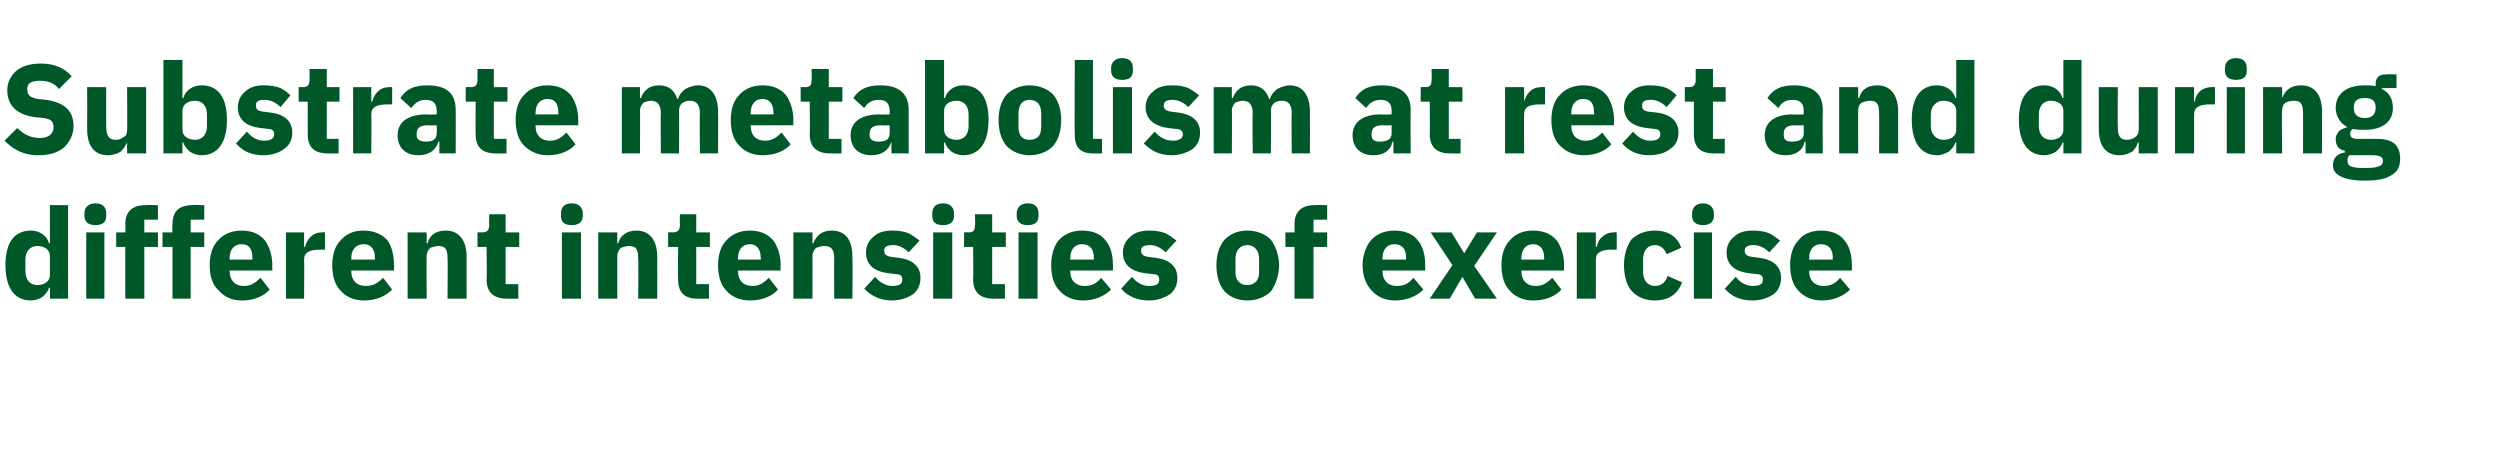 <?xml version="1.0" standalone="no"?><!DOCTYPE svg PUBLIC "-//W3C//DTD SVG 1.1//EN" "http://www.w3.org/Graphics/SVG/1.1/DTD/svg11.dtd"><svg xmlns="http://www.w3.org/2000/svg" version="1.1" width="275.4px" height="50.1px" viewBox="0 -6 275.4 50.1" style="top:-6px">  <desc>Substrate metabolism at rest and during different intensities of exercise</desc>  <defs/>  <g id="Polygon146224">    <path d="M 5.5 26.9 L 7.5 26.9 L 7.5 16.6 L 5.5 16.6 L 5.5 20.8 C 5.5 20.8 5.4 20.8 5.4 20.8 C 5.2 20 4.4 19.4 3.4 19.4 C 1.6 19.4 0.6 20.7 0.6 23.2 C 0.6 25.7 1.6 27.1 3.4 27.1 C 3.9 27.1 4.4 26.9 4.7 26.7 C 5 26.4 5.3 26.1 5.4 25.7 C 5.4 25.69 5.5 25.7 5.5 25.7 L 5.5 26.9 Z M 2.8 23.9 C 2.8 23.9 2.8 22.6 2.8 22.6 C 2.8 21.7 3.3 21.1 4.1 21.1 C 4.9 21.1 5.5 21.5 5.5 22.2 C 5.5 22.2 5.5 24.3 5.5 24.3 C 5.5 25 4.9 25.4 4.1 25.4 C 3.3 25.4 2.8 24.8 2.8 23.9 Z M 11.7 17.8 C 11.7 17.8 11.7 17.5 11.7 17.5 C 11.7 16.9 11.4 16.4 10.5 16.4 C 9.7 16.4 9.3 16.9 9.3 17.5 C 9.3 17.5 9.3 17.8 9.3 17.8 C 9.3 18.4 9.7 18.8 10.5 18.8 C 11.4 18.8 11.7 18.4 11.7 17.8 Z M 9.5 26.9 L 11.5 26.9 L 11.5 19.6 L 9.5 19.6 L 9.5 26.9 Z M 13.8 26.9 L 15.9 26.9 L 15.9 21.2 L 17.4 21.2 L 17.4 19.6 L 15.9 19.6 L 15.9 18.2 L 17.4 18.2 L 17.4 16.6 C 17.4 16.6 16.04 16.56 16 16.6 C 14.6 16.6 13.8 17.3 13.8 18.7 C 13.85 18.7 13.8 19.6 13.8 19.6 L 12.8 19.6 L 12.8 21.2 L 13.8 21.2 L 13.8 26.9 Z M 19 26.9 L 21 26.9 L 21 21.2 L 22.5 21.2 L 22.5 19.6 L 21 19.6 L 21 18.2 L 22.5 18.2 L 22.5 16.6 C 22.5 16.6 21.15 16.56 21.2 16.6 C 19.7 16.6 19 17.3 19 18.7 C 18.96 18.7 19 19.6 19 19.6 L 17.9 19.6 L 17.9 21.2 L 19 21.2 L 19 26.9 Z M 29.7 25.9 C 29.7 25.9 28.7 24.6 28.7 24.6 C 28.2 25.1 27.7 25.5 26.9 25.5 C 25.8 25.5 25.3 24.8 25.3 23.9 C 25.27 23.88 25.3 23.8 25.3 23.8 L 30 23.8 C 30 23.8 29.99 23.15 30 23.2 C 30 22.2 29.7 21.2 29.2 20.5 C 28.6 19.8 27.8 19.4 26.6 19.4 C 25.5 19.4 24.6 19.8 24 20.5 C 23.4 21.1 23.1 22.1 23.1 23.2 C 23.1 24.4 23.4 25.4 24.1 26 C 24.7 26.7 25.5 27.1 26.7 27.1 C 28 27.1 29.1 26.6 29.7 25.9 Z M 27.8 22.4 C 27.85 22.43 27.8 22.6 27.8 22.6 L 25.3 22.6 C 25.3 22.6 25.27 22.44 25.3 22.4 C 25.3 21.5 25.8 20.9 26.6 20.9 C 27.5 20.9 27.8 21.5 27.8 22.4 Z M 33.5 26.9 C 33.5 26.9 33.53 22.62 33.5 22.6 C 33.5 21.8 34.1 21.5 35.3 21.5 C 35.32 21.5 35.8 21.5 35.8 21.5 L 35.8 19.6 C 35.8 19.6 35.48 19.57 35.5 19.6 C 34.9 19.6 34.5 19.8 34.2 20.1 C 33.9 20.4 33.7 20.8 33.6 21.2 C 33.6 21.17 33.5 21.2 33.5 21.2 L 33.5 19.6 L 31.5 19.6 L 31.5 26.9 L 33.5 26.9 Z M 43.2 25.9 C 43.2 25.9 42.2 24.6 42.2 24.6 C 41.7 25.1 41.2 25.5 40.3 25.5 C 39.2 25.5 38.7 24.8 38.7 23.9 C 38.72 23.88 38.7 23.8 38.7 23.8 L 43.4 23.8 C 43.4 23.8 43.44 23.15 43.4 23.2 C 43.4 22.2 43.2 21.2 42.7 20.5 C 42.1 19.8 41.2 19.4 40 19.4 C 38.9 19.4 38.1 19.8 37.5 20.5 C 36.9 21.1 36.6 22.1 36.6 23.2 C 36.6 24.4 36.9 25.4 37.5 26 C 38.1 26.7 39 27.1 40.1 27.1 C 41.5 27.1 42.5 26.6 43.2 25.9 Z M 41.3 22.4 C 41.3 22.43 41.3 22.6 41.3 22.6 L 38.7 22.6 C 38.7 22.6 38.72 22.44 38.7 22.4 C 38.7 21.5 39.2 20.9 40.1 20.9 C 40.9 20.9 41.3 21.5 41.3 22.4 Z M 47 26.9 C 47 26.9 46.98 22.16 47 22.2 C 47 21.8 47.2 21.5 47.4 21.3 C 47.7 21.2 48 21.1 48.3 21.1 C 49.1 21.1 49.3 21.5 49.3 22.5 C 49.34 22.48 49.3 26.9 49.3 26.9 L 51.4 26.9 C 51.4 26.9 51.41 22.31 51.4 22.3 C 51.4 20.5 50.6 19.4 49.1 19.4 C 47.9 19.4 47.3 20 47.1 20.8 C 47.07 20.82 47 20.8 47 20.8 L 47 19.6 L 44.9 19.6 L 44.9 26.9 L 47 26.9 Z M 57.1 26.9 L 57.1 25.3 L 55.7 25.3 L 55.7 21.2 L 57.2 21.2 L 57.2 19.6 L 55.7 19.6 L 55.7 17.6 L 53.9 17.6 C 53.9 17.6 53.86 18.79 53.9 18.8 C 53.9 19.3 53.7 19.6 53.1 19.6 C 53.13 19.57 52.6 19.6 52.6 19.6 L 52.6 21.2 L 53.6 21.2 C 53.6 21.2 53.65 24.78 53.6 24.8 C 53.6 26.2 54.4 26.9 55.8 26.9 C 55.83 26.92 57.1 26.9 57.1 26.9 Z M 64.2 17.8 C 64.2 17.8 64.2 17.5 64.2 17.5 C 64.2 16.9 63.8 16.4 63 16.4 C 62.1 16.4 61.8 16.9 61.8 17.5 C 61.8 17.5 61.8 17.8 61.8 17.8 C 61.8 18.4 62.1 18.8 63 18.8 C 63.8 18.8 64.2 18.4 64.2 17.8 Z M 61.9 26.9 L 64 26.9 L 64 19.6 L 61.9 19.6 L 61.9 26.9 Z M 68 26.9 C 68 26.9 68 22.16 68 22.2 C 68 21.8 68.2 21.5 68.4 21.3 C 68.7 21.2 69 21.1 69.3 21.1 C 70.1 21.1 70.3 21.5 70.3 22.5 C 70.35 22.48 70.3 26.9 70.3 26.9 L 72.4 26.9 C 72.4 26.9 72.42 22.31 72.4 22.3 C 72.4 20.5 71.6 19.4 70.1 19.4 C 69 19.4 68.3 20 68.1 20.8 C 68.08 20.82 68 20.8 68 20.8 L 68 19.6 L 65.9 19.6 L 65.9 26.9 L 68 26.9 Z M 78.1 26.9 L 78.1 25.3 L 76.7 25.3 L 76.7 21.2 L 78.2 21.2 L 78.2 19.6 L 76.7 19.6 L 76.7 17.6 L 74.9 17.6 C 74.9 17.6 74.87 18.79 74.9 18.8 C 74.9 19.3 74.7 19.6 74.1 19.6 C 74.14 19.57 73.6 19.6 73.6 19.6 L 73.6 21.2 L 74.7 21.2 C 74.7 21.2 74.66 24.78 74.7 24.8 C 74.7 26.2 75.4 26.9 76.8 26.9 C 76.85 26.92 78.1 26.9 78.1 26.9 Z M 85.7 25.9 C 85.7 25.9 84.7 24.6 84.7 24.6 C 84.2 25.1 83.7 25.5 82.9 25.5 C 81.8 25.5 81.3 24.8 81.3 23.9 C 81.26 23.88 81.3 23.8 81.3 23.8 L 86 23.8 C 86 23.8 85.97 23.15 86 23.2 C 86 22.2 85.7 21.2 85.2 20.5 C 84.6 19.8 83.8 19.4 82.6 19.4 C 81.5 19.4 80.6 19.8 80 20.5 C 79.4 21.1 79.1 22.1 79.1 23.2 C 79.1 24.4 79.4 25.4 80 26 C 80.6 26.7 81.5 27.1 82.6 27.1 C 84 27.1 85.1 26.6 85.7 25.9 Z M 83.8 22.4 C 83.83 22.43 83.8 22.6 83.8 22.6 L 81.3 22.6 C 81.3 22.6 81.26 22.44 81.3 22.4 C 81.3 21.5 81.8 20.9 82.6 20.9 C 83.4 20.9 83.8 21.5 83.8 22.4 Z M 89.5 26.9 C 89.5 26.9 89.51 22.16 89.5 22.2 C 89.5 21.8 89.7 21.5 89.9 21.3 C 90.2 21.2 90.5 21.1 90.8 21.1 C 91.6 21.1 91.9 21.5 91.9 22.5 C 91.87 22.48 91.9 26.9 91.9 26.9 L 93.9 26.9 C 93.9 26.9 93.94 22.31 93.9 22.3 C 93.9 20.5 93.2 19.4 91.6 19.4 C 90.5 19.4 89.9 20 89.6 20.8 C 89.6 20.82 89.5 20.8 89.5 20.8 L 89.5 19.6 L 87.4 19.6 L 87.4 26.9 L 89.5 26.9 Z M 100.6 26.4 C 101.1 26 101.4 25.4 101.4 24.6 C 101.4 23.4 100.6 22.6 99 22.4 C 99 22.4 98.2 22.3 98.2 22.3 C 97.6 22.2 97.4 22 97.4 21.6 C 97.4 21.2 97.7 21 98.4 21 C 99 21 99.6 21.3 100.1 21.8 C 100.1 21.8 101.3 20.5 101.3 20.5 C 100.9 20.2 100.5 19.9 100.1 19.7 C 99.6 19.5 99 19.4 98.3 19.4 C 97.4 19.4 96.7 19.6 96.2 20.1 C 95.7 20.5 95.4 21.1 95.4 21.8 C 95.4 23.1 96.2 23.9 97.9 24.1 C 97.9 24.1 98.7 24.2 98.7 24.2 C 99.2 24.2 99.4 24.4 99.4 24.8 C 99.4 25.2 99.2 25.5 98.3 25.5 C 97.6 25.5 96.9 25.1 96.4 24.5 C 96.4 24.5 95.2 25.8 95.2 25.8 C 96 26.6 96.9 27.1 98.3 27.1 C 99.2 27.1 100 26.8 100.6 26.4 Z M 105.1 17.8 C 105.1 17.8 105.1 17.5 105.1 17.5 C 105.1 16.9 104.7 16.4 103.9 16.4 C 103 16.4 102.7 16.9 102.7 17.5 C 102.7 17.5 102.7 17.8 102.7 17.8 C 102.7 18.4 103 18.8 103.9 18.8 C 104.7 18.8 105.1 18.4 105.1 17.8 Z M 102.8 26.9 L 104.9 26.9 L 104.9 19.6 L 102.8 19.6 L 102.8 26.9 Z M 110.7 26.9 L 110.7 25.3 L 109.3 25.3 L 109.3 21.2 L 110.8 21.2 L 110.8 19.6 L 109.3 19.6 L 109.3 17.6 L 107.4 17.6 C 107.4 17.6 107.45 18.79 107.4 18.8 C 107.4 19.3 107.3 19.6 106.7 19.6 C 106.72 19.57 106.2 19.6 106.2 19.6 L 106.2 21.2 L 107.2 21.2 C 107.2 21.2 107.24 24.78 107.2 24.8 C 107.2 26.2 108 26.9 109.4 26.9 C 109.42 26.92 110.7 26.9 110.7 26.9 Z M 114.4 17.8 C 114.4 17.8 114.4 17.5 114.4 17.5 C 114.4 16.9 114.1 16.4 113.2 16.4 C 112.4 16.4 112 16.9 112 17.5 C 112 17.5 112 17.8 112 17.8 C 112 18.4 112.4 18.8 113.2 18.8 C 114.1 18.8 114.4 18.4 114.4 17.8 Z M 112.2 26.9 L 114.3 26.9 L 114.3 19.6 L 112.2 19.6 L 112.2 26.9 Z M 122.4 25.9 C 122.4 25.9 121.3 24.6 121.3 24.6 C 120.9 25.1 120.4 25.5 119.5 25.5 C 118.4 25.5 117.9 24.8 117.9 23.9 C 117.89 23.88 117.9 23.8 117.9 23.8 L 122.6 23.8 C 122.6 23.8 122.61 23.15 122.6 23.2 C 122.6 22.2 122.4 21.2 121.8 20.5 C 121.3 19.8 120.4 19.4 119.2 19.4 C 118.1 19.4 117.2 19.8 116.6 20.5 C 116.1 21.1 115.8 22.1 115.8 23.2 C 115.8 24.4 116.1 25.4 116.7 26 C 117.3 26.7 118.2 27.1 119.3 27.1 C 120.6 27.1 121.7 26.6 122.4 25.9 Z M 120.5 22.4 C 120.47 22.43 120.5 22.6 120.5 22.6 L 117.9 22.6 C 117.9 22.6 117.89 22.44 117.9 22.4 C 117.9 21.5 118.4 20.9 119.2 20.9 C 120.1 20.9 120.5 21.5 120.5 22.4 Z M 128.9 26.4 C 129.4 26 129.7 25.4 129.7 24.6 C 129.7 23.4 128.9 22.6 127.3 22.4 C 127.3 22.4 126.5 22.3 126.5 22.3 C 125.9 22.2 125.7 22 125.7 21.6 C 125.7 21.2 126 21 126.7 21 C 127.3 21 127.9 21.3 128.4 21.8 C 128.4 21.8 129.6 20.5 129.6 20.5 C 129.2 20.2 128.8 19.9 128.4 19.7 C 127.9 19.5 127.3 19.4 126.6 19.4 C 125.7 19.4 125 19.6 124.5 20.1 C 124 20.5 123.7 21.1 123.7 21.8 C 123.7 23.1 124.5 23.9 126.2 24.1 C 126.2 24.1 127 24.2 127 24.2 C 127.5 24.2 127.7 24.4 127.7 24.8 C 127.7 25.2 127.5 25.5 126.6 25.5 C 125.8 25.5 125.2 25.1 124.7 24.5 C 124.7 24.5 123.5 25.8 123.5 25.8 C 124.2 26.6 125.2 27.1 126.6 27.1 C 127.5 27.1 128.3 26.8 128.9 26.4 Z M 140 26.1 C 140.5 25.4 140.9 24.4 140.9 23.2 C 140.9 22.1 140.5 21.1 140 20.4 C 139.4 19.8 138.5 19.4 137.4 19.4 C 136.3 19.4 135.5 19.8 134.9 20.4 C 134.3 21.1 134 22.1 134 23.2 C 134 24.4 134.3 25.4 134.9 26.1 C 135.5 26.7 136.3 27.1 137.4 27.1 C 138.5 27.1 139.4 26.7 140 26.1 Z M 136.1 24 C 136.1 24 136.1 22.5 136.1 22.5 C 136.1 21.6 136.6 21 137.4 21 C 138.2 21 138.7 21.6 138.7 22.5 C 138.7 22.5 138.7 24 138.7 24 C 138.7 24.9 138.2 25.4 137.4 25.4 C 136.6 25.4 136.1 24.9 136.1 24 Z M 142.6 26.9 L 144.7 26.9 L 144.7 21.2 L 146.2 21.2 L 146.2 19.6 L 144.7 19.6 L 144.7 18.2 L 146.2 18.2 L 146.2 16.6 C 146.2 16.6 144.81 16.56 144.8 16.6 C 143.4 16.6 142.6 17.3 142.6 18.7 C 142.62 18.7 142.6 19.6 142.6 19.6 L 141.6 19.6 L 141.6 21.2 L 142.6 21.2 L 142.6 26.9 Z M 156.8 25.9 C 156.8 25.9 155.7 24.6 155.7 24.6 C 155.3 25.1 154.8 25.5 153.9 25.5 C 152.8 25.5 152.3 24.8 152.3 23.9 C 152.29 23.88 152.3 23.8 152.3 23.8 L 157 23.8 C 157 23.8 157.01 23.15 157 23.2 C 157 22.2 156.8 21.2 156.2 20.5 C 155.7 19.8 154.8 19.4 153.6 19.4 C 152.5 19.4 151.6 19.8 151 20.5 C 150.5 21.1 150.1 22.1 150.1 23.2 C 150.1 24.4 150.5 25.4 151.1 26 C 151.7 26.7 152.6 27.1 153.7 27.1 C 155 27.1 156.1 26.6 156.8 25.9 Z M 154.9 22.4 C 154.87 22.43 154.9 22.6 154.9 22.6 L 152.3 22.6 C 152.3 22.6 152.29 22.44 152.3 22.4 C 152.3 21.5 152.8 20.9 153.6 20.9 C 154.5 20.9 154.9 21.5 154.9 22.4 Z M 159.7 26.9 L 161.1 24.5 L 161.1 24.5 L 162.5 26.9 L 164.9 26.9 L 162.4 23.3 L 164.9 19.6 L 162.7 19.6 L 161.3 21.9 L 161.3 21.9 L 159.9 19.6 L 157.6 19.6 L 160 23.2 L 157.5 26.9 L 159.7 26.9 Z M 172 25.9 C 172 25.9 171 24.6 171 24.6 C 170.5 25.1 170 25.5 169.2 25.5 C 168.1 25.5 167.6 24.8 167.6 23.9 C 167.55 23.88 167.6 23.8 167.6 23.8 L 172.3 23.8 C 172.3 23.8 172.27 23.15 172.3 23.2 C 172.3 22.2 172 21.2 171.5 20.5 C 170.9 19.8 170.1 19.4 168.9 19.4 C 167.7 19.4 166.9 19.8 166.3 20.5 C 165.7 21.1 165.4 22.1 165.4 23.2 C 165.4 24.4 165.7 25.4 166.3 26 C 166.9 26.7 167.8 27.1 168.9 27.1 C 170.3 27.1 171.4 26.6 172 25.9 Z M 170.1 22.4 C 170.13 22.43 170.1 22.6 170.1 22.6 L 167.6 22.6 C 167.6 22.6 167.55 22.44 167.6 22.4 C 167.6 21.5 168.1 20.9 168.9 20.9 C 169.7 20.9 170.1 21.5 170.1 22.4 Z M 175.8 26.9 C 175.8 26.9 175.81 22.62 175.8 22.6 C 175.8 21.8 176.4 21.5 177.6 21.5 C 177.6 21.5 178.1 21.5 178.1 21.5 L 178.1 19.6 C 178.1 19.6 177.76 19.57 177.8 19.6 C 177.2 19.6 176.8 19.8 176.5 20.1 C 176.1 20.4 176 20.8 175.9 21.2 C 175.88 21.17 175.8 21.2 175.8 21.2 L 175.8 19.6 L 173.7 19.6 L 173.7 26.9 L 175.8 26.9 Z M 185.3 25.1 C 185.3 25.1 183.7 24.4 183.7 24.4 C 183.5 25 183.1 25.5 182.3 25.5 C 181.5 25.5 181 24.9 181 23.9 C 181 23.9 181 22.6 181 22.6 C 181 21.6 181.5 21 182.3 21 C 183 21 183.4 21.5 183.6 22 C 183.6 22 185.2 21.3 185.2 21.3 C 184.8 20.1 183.8 19.4 182.3 19.4 C 181.2 19.4 180.3 19.8 179.7 20.4 C 179.2 21.1 178.9 22.1 178.9 23.2 C 178.9 24.4 179.2 25.4 179.7 26 C 180.3 26.7 181.2 27.1 182.3 27.1 C 183.7 27.1 184.8 26.5 185.3 25.1 Z M 188.8 17.8 C 188.8 17.8 188.8 17.5 188.8 17.5 C 188.8 16.9 188.4 16.4 187.6 16.4 C 186.8 16.4 186.4 16.9 186.4 17.5 C 186.4 17.5 186.4 17.8 186.4 17.8 C 186.4 18.4 186.8 18.8 187.6 18.8 C 188.4 18.8 188.8 18.4 188.8 17.8 Z M 186.6 26.9 L 188.6 26.9 L 188.6 19.6 L 186.6 19.6 L 186.6 26.9 Z M 195.4 26.4 C 195.9 26 196.2 25.4 196.2 24.6 C 196.2 23.4 195.4 22.6 193.8 22.4 C 193.8 22.4 193 22.3 193 22.3 C 192.4 22.2 192.2 22 192.2 21.6 C 192.2 21.2 192.5 21 193.2 21 C 193.8 21 194.4 21.3 194.9 21.8 C 194.9 21.8 196.1 20.5 196.1 20.5 C 195.7 20.2 195.3 19.9 194.9 19.7 C 194.4 19.5 193.8 19.4 193.1 19.4 C 192.2 19.4 191.5 19.6 191 20.1 C 190.5 20.5 190.2 21.1 190.2 21.8 C 190.2 23.1 191 23.9 192.7 24.1 C 192.7 24.1 193.5 24.2 193.5 24.2 C 194 24.2 194.2 24.4 194.2 24.8 C 194.2 25.2 194 25.5 193.1 25.5 C 192.3 25.5 191.7 25.1 191.2 24.5 C 191.2 24.5 190 25.8 190 25.8 C 190.7 26.6 191.6 27.1 193.1 27.1 C 194 27.1 194.8 26.8 195.4 26.4 Z M 203.8 25.9 C 203.8 25.9 202.7 24.6 202.7 24.6 C 202.3 25.1 201.8 25.5 200.9 25.5 C 199.8 25.5 199.3 24.8 199.3 23.9 C 199.3 23.88 199.3 23.8 199.3 23.8 L 204 23.8 C 204 23.8 204.02 23.15 204 23.2 C 204 22.2 203.8 21.2 203.2 20.5 C 202.7 19.8 201.8 19.4 200.6 19.4 C 199.5 19.4 198.6 19.8 198.1 20.5 C 197.5 21.1 197.2 22.1 197.2 23.2 C 197.2 24.4 197.5 25.4 198.1 26 C 198.7 26.7 199.6 27.1 200.7 27.1 C 202 27.1 203.1 26.6 203.8 25.9 Z M 201.9 22.4 C 201.88 22.43 201.9 22.6 201.9 22.6 L 199.3 22.6 C 199.3 22.6 199.3 22.44 199.3 22.4 C 199.3 21.5 199.8 20.9 200.6 20.9 C 201.5 20.9 201.9 21.5 201.9 22.4 Z " stroke="none" fill="#005829"/>  </g>  <g id="Polygon146223">    <path d="M 7.1 10.2 C 7.7 9.6 8.1 8.8 8.1 7.9 C 8.1 6.2 7.1 5.3 5.1 5 C 5.1 5 4.1 4.9 4.1 4.9 C 3.3 4.7 3 4.5 3 3.8 C 3 3.2 3.4 2.9 4.4 2.9 C 5.4 2.9 6 3.2 6.5 3.8 C 6.5 3.8 7.9 2.4 7.9 2.4 C 7.1 1.5 6 1 4.5 1 C 3.3 1 2.4 1.3 1.8 1.8 C 1.2 2.3 0.8 3.1 0.8 3.9 C 0.8 5.6 1.8 6.6 3.8 6.9 C 3.8 6.9 4.8 7 4.8 7 C 5.7 7.1 5.9 7.5 5.9 8 C 5.9 8.7 5.4 9.2 4.4 9.2 C 3.4 9.2 2.6 8.8 1.9 8.1 C 1.9 8.1 0.5 9.5 0.5 9.5 C 1.4 10.4 2.5 11.1 4.2 11.1 C 5.5 11.1 6.4 10.8 7.1 10.2 Z M 14 10.9 L 16.1 10.9 L 16.1 3.6 L 14 3.6 C 14 3.6 14.04 8.34 14 8.3 C 14 8.7 13.9 9 13.6 9.1 C 13.4 9.3 13.1 9.4 12.7 9.4 C 12 9.4 11.7 8.9 11.7 8 C 11.69 8.01 11.7 3.6 11.7 3.6 L 9.6 3.6 C 9.6 3.6 9.62 8.19 9.6 8.2 C 9.6 10.1 10.4 11.1 11.9 11.1 C 12.5 11.1 13 10.9 13.3 10.7 C 13.6 10.4 13.8 10.1 14 9.7 C 13.97 9.69 14 9.7 14 9.7 L 14 10.9 Z M 18 10.9 L 20.1 10.9 L 20.1 9.7 C 20.1 9.7 20.19 9.69 20.2 9.7 C 20.3 10.1 20.6 10.4 20.9 10.7 C 21.2 10.9 21.7 11.1 22.2 11.1 C 24 11.1 25 9.7 25 7.2 C 25 4.7 24 3.4 22.2 3.4 C 21.2 3.4 20.4 4 20.2 4.8 C 20.19 4.8 20.1 4.8 20.1 4.8 L 20.1 0.6 L 18 0.6 L 18 10.9 Z M 20.1 8.3 C 20.1 8.3 20.1 6.2 20.1 6.2 C 20.1 5.5 20.7 5.1 21.5 5.1 C 22.3 5.1 22.8 5.7 22.8 6.6 C 22.8 6.6 22.8 7.9 22.8 7.9 C 22.8 8.8 22.3 9.4 21.5 9.4 C 20.7 9.4 20.1 9 20.1 8.3 Z M 31.3 10.4 C 31.9 10 32.2 9.4 32.2 8.6 C 32.2 7.4 31.4 6.6 29.8 6.4 C 29.8 6.4 29 6.3 29 6.3 C 28.3 6.2 28.2 6 28.2 5.6 C 28.2 5.2 28.4 5 29.2 5 C 29.8 5 30.4 5.3 30.9 5.8 C 30.9 5.8 32 4.5 32 4.5 C 31.7 4.2 31.3 3.9 30.9 3.7 C 30.4 3.5 29.8 3.4 29 3.4 C 28.2 3.4 27.5 3.6 27 4.1 C 26.5 4.5 26.2 5.1 26.2 5.8 C 26.2 7.1 27 7.9 28.7 8.1 C 28.7 8.1 29.5 8.2 29.5 8.2 C 30 8.2 30.2 8.4 30.2 8.8 C 30.2 9.2 29.9 9.5 29.1 9.5 C 28.3 9.5 27.7 9.1 27.2 8.5 C 27.2 8.5 26 9.8 26 9.8 C 26.7 10.6 27.6 11.1 29 11.1 C 30 11.1 30.8 10.8 31.3 10.4 Z M 37.3 10.9 L 37.3 9.3 L 36 9.3 L 36 5.2 L 37.4 5.2 L 37.4 3.6 L 36 3.6 L 36 1.6 L 34.1 1.6 C 34.1 1.6 34.1 2.79 34.1 2.8 C 34.1 3.3 33.9 3.6 33.4 3.6 C 33.38 3.57 32.9 3.6 32.9 3.6 L 32.9 5.2 L 33.9 5.2 C 33.9 5.2 33.89 8.78 33.9 8.8 C 33.9 10.2 34.6 10.9 36.1 10.9 C 36.08 10.92 37.3 10.9 37.3 10.9 Z M 40.9 10.9 C 40.9 10.9 40.94 6.62 40.9 6.6 C 40.9 5.8 41.5 5.5 42.7 5.5 C 42.73 5.5 43.2 5.5 43.2 5.5 L 43.2 3.6 C 43.2 3.6 42.88 3.57 42.9 3.6 C 42.3 3.6 41.9 3.8 41.6 4.1 C 41.3 4.4 41.1 4.8 41 5.2 C 41.01 5.17 40.9 5.2 40.9 5.2 L 40.9 3.6 L 38.9 3.6 L 38.9 10.9 L 40.9 10.9 Z M 50.2 6.1 C 50.22 6.09 50.2 10.9 50.2 10.9 L 48.4 10.9 L 48.4 9.6 C 48.4 9.6 48.27 9.63 48.3 9.6 C 48 10.6 47.2 11.1 46.1 11.1 C 44.6 11.1 43.8 10.2 43.8 8.9 C 43.8 7.4 45 6.6 47 6.6 C 46.98 6.65 48.1 6.6 48.1 6.6 C 48.1 6.6 48.15 6.19 48.1 6.2 C 48.1 5.5 47.8 5 46.9 5 C 46.1 5 45.7 5.4 45.3 5.9 C 45.3 5.9 44.1 4.8 44.1 4.8 C 44.7 3.9 45.5 3.4 47.1 3.4 C 49.2 3.4 50.2 4.3 50.2 6.1 Z M 48.1 7.8 C 48.1 7.8 47.14 7.83 47.1 7.8 C 46.3 7.8 45.9 8.1 45.9 8.7 C 45.9 8.7 45.9 8.9 45.9 8.9 C 45.9 9.4 46.3 9.6 46.9 9.6 C 47.6 9.6 48.1 9.4 48.1 8.7 C 48.15 8.69 48.1 7.8 48.1 7.8 Z M 55.8 10.9 L 55.8 9.3 L 54.4 9.3 L 54.4 5.2 L 55.9 5.2 L 55.9 3.6 L 54.4 3.6 L 54.4 1.6 L 52.6 1.6 C 52.6 1.6 52.58 2.79 52.6 2.8 C 52.6 3.3 52.4 3.6 51.9 3.6 C 51.86 3.57 51.3 3.6 51.3 3.6 L 51.3 5.2 L 52.4 5.2 C 52.4 5.2 52.37 8.78 52.4 8.8 C 52.4 10.2 53.1 10.9 54.6 10.9 C 54.56 10.92 55.8 10.9 55.8 10.9 Z M 63.4 9.9 C 63.4 9.9 62.4 8.6 62.4 8.6 C 61.9 9.1 61.4 9.5 60.6 9.5 C 59.5 9.5 59 8.8 59 7.9 C 58.97 7.88 59 7.8 59 7.8 L 63.7 7.8 C 63.7 7.8 63.69 7.15 63.7 7.2 C 63.7 6.2 63.4 5.2 62.9 4.5 C 62.3 3.8 61.5 3.4 60.3 3.4 C 59.2 3.4 58.3 3.8 57.7 4.5 C 57.1 5.1 56.8 6.1 56.8 7.2 C 56.8 8.4 57.1 9.4 57.7 10 C 58.4 10.7 59.2 11.1 60.4 11.1 C 61.7 11.1 62.8 10.6 63.4 9.9 Z M 61.5 6.4 C 61.54 6.43 61.5 6.6 61.5 6.6 L 59 6.6 C 59 6.6 58.97 6.44 59 6.4 C 59 5.5 59.5 4.9 60.3 4.9 C 61.2 4.9 61.5 5.5 61.5 6.4 Z M 70.5 10.9 C 70.5 10.9 70.53 6.16 70.5 6.2 C 70.5 5.8 70.7 5.5 70.9 5.3 C 71.1 5.2 71.5 5.1 71.7 5.1 C 72.4 5.1 72.8 5.5 72.8 6.5 C 72.76 6.48 72.8 10.9 72.8 10.9 L 74.8 10.9 C 74.8 10.9 74.83 6.16 74.8 6.2 C 74.8 5.4 75.4 5.1 76 5.1 C 76.7 5.1 77.1 5.5 77.1 6.5 C 77.06 6.48 77.1 10.9 77.1 10.9 L 79.1 10.9 C 79.1 10.9 79.13 6.31 79.1 6.3 C 79.1 4.5 78.3 3.4 76.9 3.4 C 76.4 3.4 75.9 3.6 75.5 3.8 C 75.1 4.1 74.8 4.5 74.7 4.9 C 74.7 4.9 74.6 4.9 74.6 4.9 C 74.3 3.9 73.6 3.4 72.6 3.4 C 71.5 3.4 70.9 4 70.6 4.8 C 70.62 4.82 70.5 4.8 70.5 4.8 L 70.5 3.6 L 68.5 3.6 L 68.5 10.9 L 70.5 10.9 Z M 87.1 9.9 C 87.1 9.9 86.1 8.6 86.1 8.6 C 85.6 9.1 85.1 9.5 84.3 9.5 C 83.2 9.5 82.7 8.8 82.7 7.9 C 82.66 7.88 82.7 7.8 82.7 7.8 L 87.4 7.8 C 87.4 7.8 87.37 7.15 87.4 7.2 C 87.4 6.2 87.1 5.2 86.6 4.5 C 86 3.8 85.2 3.4 84 3.4 C 82.9 3.4 82 3.8 81.4 4.5 C 80.8 5.1 80.5 6.1 80.5 7.2 C 80.5 8.4 80.8 9.4 81.4 10 C 82 10.7 82.9 11.1 84 11.1 C 85.4 11.1 86.5 10.6 87.1 9.9 Z M 85.2 6.4 C 85.23 6.43 85.2 6.6 85.2 6.6 L 82.7 6.6 C 82.7 6.6 82.66 6.44 82.7 6.4 C 82.7 5.5 83.2 4.9 84 4.9 C 84.8 4.9 85.2 5.5 85.2 6.4 Z M 92.7 10.9 L 92.7 9.3 L 91.3 9.3 L 91.3 5.2 L 92.8 5.2 L 92.8 3.6 L 91.3 3.6 L 91.3 1.6 L 89.4 1.6 C 89.4 1.6 89.45 2.79 89.4 2.8 C 89.4 3.3 89.3 3.6 88.7 3.6 C 88.72 3.57 88.2 3.6 88.2 3.6 L 88.2 5.2 L 89.2 5.2 C 89.2 5.2 89.24 8.78 89.2 8.8 C 89.2 10.2 90 10.9 91.4 10.9 C 91.42 10.92 92.7 10.9 92.7 10.9 Z M 100.1 6.1 C 100.1 6.09 100.1 10.9 100.1 10.9 L 98.2 10.9 L 98.2 9.6 C 98.2 9.6 98.15 9.63 98.2 9.6 C 97.9 10.6 97.1 11.1 96 11.1 C 94.5 11.1 93.7 10.2 93.7 8.9 C 93.7 7.4 94.9 6.6 96.9 6.6 C 96.87 6.65 98 6.6 98 6.6 C 98 6.6 98.03 6.19 98 6.2 C 98 5.5 97.7 5 96.8 5 C 96 5 95.5 5.4 95.2 5.9 C 95.2 5.9 94 4.8 94 4.8 C 94.6 3.9 95.4 3.4 97 3.4 C 99 3.4 100.1 4.3 100.1 6.1 Z M 98 7.8 C 98 7.8 97.02 7.83 97 7.8 C 96.2 7.8 95.8 8.1 95.8 8.7 C 95.8 8.7 95.8 8.9 95.8 8.9 C 95.8 9.4 96.2 9.6 96.8 9.6 C 97.5 9.6 98 9.4 98 8.7 C 98.03 8.69 98 7.8 98 7.8 Z M 101.9 10.9 L 104 10.9 L 104 9.7 C 104 9.7 104.09 9.69 104.1 9.7 C 104.2 10.1 104.5 10.4 104.8 10.7 C 105.1 10.9 105.6 11.1 106.1 11.1 C 107.9 11.1 108.9 9.7 108.9 7.2 C 108.9 4.7 107.9 3.4 106.1 3.4 C 105.1 3.4 104.3 4 104.1 4.8 C 104.09 4.8 104 4.8 104 4.8 L 104 0.6 L 101.9 0.6 L 101.9 10.9 Z M 104 8.3 C 104 8.3 104 6.2 104 6.2 C 104 5.5 104.6 5.1 105.4 5.1 C 106.2 5.1 106.7 5.7 106.7 6.6 C 106.7 6.6 106.7 7.9 106.7 7.9 C 106.7 8.8 106.2 9.4 105.4 9.4 C 104.6 9.4 104 9 104 8.3 Z M 116 10.1 C 116.6 9.4 116.9 8.4 116.9 7.2 C 116.9 6.1 116.6 5.1 116 4.4 C 115.4 3.8 114.5 3.4 113.4 3.4 C 112.4 3.4 111.5 3.8 110.9 4.4 C 110.3 5.1 110 6.1 110 7.2 C 110 8.4 110.3 9.4 110.9 10.1 C 111.5 10.7 112.4 11.1 113.4 11.1 C 114.5 11.1 115.4 10.7 116 10.1 Z M 112.2 8 C 112.2 8 112.2 6.5 112.2 6.5 C 112.2 5.6 112.6 5 113.4 5 C 114.3 5 114.7 5.6 114.7 6.5 C 114.7 6.5 114.7 8 114.7 8 C 114.7 8.9 114.3 9.4 113.4 9.4 C 112.6 9.4 112.2 8.9 112.2 8 Z M 121.4 10.9 L 121.4 9.3 L 120.4 9.3 L 120.4 0.6 L 118.4 0.6 C 118.4 0.6 118.35 8.9 118.4 8.9 C 118.4 10.2 119 10.9 120.4 10.9 C 120.41 10.92 121.4 10.9 121.4 10.9 Z M 124.8 1.8 C 124.8 1.8 124.8 1.5 124.8 1.5 C 124.8 0.9 124.5 0.4 123.6 0.4 C 122.8 0.4 122.4 0.9 122.4 1.5 C 122.4 1.5 122.4 1.8 122.4 1.8 C 122.4 2.4 122.8 2.8 123.6 2.8 C 124.5 2.8 124.8 2.4 124.8 1.8 Z M 122.6 10.9 L 124.7 10.9 L 124.7 3.6 L 122.6 3.6 L 122.6 10.9 Z M 131.4 10.4 C 131.9 10 132.2 9.4 132.2 8.6 C 132.2 7.4 131.4 6.6 129.8 6.4 C 129.8 6.4 129 6.3 129 6.3 C 128.4 6.2 128.2 6 128.2 5.6 C 128.2 5.2 128.5 5 129.2 5 C 129.8 5 130.4 5.3 130.9 5.8 C 130.9 5.8 132.1 4.5 132.1 4.5 C 131.7 4.2 131.3 3.9 130.9 3.7 C 130.4 3.5 129.9 3.4 129.1 3.4 C 128.2 3.4 127.5 3.6 127 4.1 C 126.5 4.5 126.2 5.1 126.2 5.8 C 126.2 7.1 127.1 7.9 128.7 8.1 C 128.7 8.1 129.5 8.2 129.5 8.2 C 130 8.2 130.3 8.4 130.3 8.8 C 130.3 9.2 130 9.5 129.2 9.5 C 128.4 9.5 127.7 9.1 127.2 8.5 C 127.2 8.5 126 9.8 126 9.8 C 126.8 10.6 127.7 11.1 129.1 11.1 C 130 11.1 130.8 10.8 131.4 10.4 Z M 135.7 10.9 C 135.7 10.9 135.73 6.16 135.7 6.2 C 135.7 5.8 135.9 5.5 136.1 5.3 C 136.3 5.2 136.7 5.1 136.9 5.1 C 137.6 5.1 138 5.5 138 6.5 C 137.95 6.48 138 10.9 138 10.9 L 140 10.9 C 140 10.9 140.03 6.16 140 6.2 C 140 5.4 140.6 5.1 141.2 5.1 C 141.9 5.1 142.3 5.5 142.3 6.5 C 142.25 6.48 142.3 10.9 142.3 10.9 L 144.3 10.9 C 144.3 10.9 144.32 6.31 144.3 6.3 C 144.3 4.5 143.5 3.4 142.1 3.4 C 141.6 3.4 141.1 3.6 140.7 3.8 C 140.3 4.1 140 4.5 139.9 4.9 C 139.9 4.9 139.8 4.9 139.8 4.9 C 139.5 3.9 138.8 3.4 137.8 3.4 C 136.7 3.4 136.1 4 135.8 4.8 C 135.81 4.82 135.7 4.8 135.7 4.8 L 135.7 3.6 L 133.7 3.6 L 133.7 10.9 L 135.7 10.9 Z M 155.4 6.1 C 155.37 6.09 155.4 10.9 155.4 10.9 L 153.5 10.9 L 153.5 9.6 C 153.5 9.6 153.42 9.63 153.4 9.6 C 153.2 10.6 152.4 11.1 151.3 11.1 C 149.8 11.1 149 10.2 149 8.9 C 149 7.4 150.2 6.6 152.1 6.6 C 152.14 6.65 153.3 6.6 153.3 6.6 C 153.3 6.6 153.3 6.19 153.3 6.2 C 153.3 5.5 153 5 152.1 5 C 151.3 5 150.8 5.4 150.5 5.9 C 150.5 5.9 149.3 4.8 149.3 4.8 C 149.9 3.9 150.7 3.4 152.2 3.4 C 154.3 3.4 155.4 4.3 155.4 6.1 Z M 153.3 7.8 C 153.3 7.8 152.29 7.83 152.3 7.8 C 151.5 7.8 151.1 8.1 151.1 8.7 C 151.1 8.7 151.1 8.9 151.1 8.9 C 151.1 9.4 151.4 9.6 152 9.6 C 152.7 9.6 153.3 9.4 153.3 8.7 C 153.3 8.69 153.3 7.8 153.3 7.8 Z M 160.9 10.9 L 160.9 9.3 L 159.6 9.3 L 159.6 5.2 L 161.1 5.2 L 161.1 3.6 L 159.6 3.6 L 159.6 1.6 L 157.7 1.6 C 157.7 1.6 157.74 2.79 157.7 2.8 C 157.7 3.3 157.6 3.6 157 3.6 C 157.01 3.57 156.5 3.6 156.5 3.6 L 156.5 5.2 L 157.5 5.2 C 157.5 5.2 157.53 8.78 157.5 8.8 C 157.5 10.2 158.3 10.9 159.7 10.9 C 159.71 10.92 160.9 10.9 160.9 10.9 Z M 167.9 10.9 C 167.9 10.9 167.87 6.62 167.9 6.6 C 167.9 5.8 168.4 5.5 169.7 5.5 C 169.66 5.5 170.2 5.5 170.2 5.5 L 170.2 3.6 C 170.2 3.6 169.82 3.57 169.8 3.6 C 169.2 3.6 168.8 3.8 168.5 4.1 C 168.2 4.4 168 4.8 167.9 5.2 C 167.94 5.17 167.9 5.2 167.9 5.2 L 167.9 3.6 L 165.8 3.6 L 165.8 10.9 L 167.9 10.9 Z M 177.5 9.9 C 177.5 9.9 176.5 8.6 176.5 8.6 C 176 9.1 175.5 9.5 174.7 9.5 C 173.6 9.5 173.1 8.8 173.1 7.9 C 173.07 7.88 173.1 7.8 173.1 7.8 L 177.8 7.8 C 177.8 7.8 177.78 7.15 177.8 7.2 C 177.8 6.2 177.5 5.2 177 4.5 C 176.4 3.8 175.6 3.4 174.4 3.4 C 173.3 3.4 172.4 3.8 171.8 4.5 C 171.2 5.1 170.9 6.1 170.9 7.2 C 170.9 8.4 171.2 9.4 171.8 10 C 172.5 10.7 173.3 11.1 174.5 11.1 C 175.8 11.1 176.9 10.6 177.5 9.9 Z M 175.6 6.4 C 175.64 6.43 175.6 6.6 175.6 6.6 L 173.1 6.6 C 173.1 6.6 173.07 6.44 173.1 6.4 C 173.1 5.5 173.6 4.9 174.4 4.9 C 175.3 4.9 175.6 5.5 175.6 6.4 Z M 184 10.4 C 184.6 10 184.9 9.4 184.9 8.6 C 184.9 7.4 184.1 6.6 182.5 6.4 C 182.5 6.4 181.6 6.3 181.6 6.3 C 181 6.2 180.9 6 180.9 5.6 C 180.9 5.2 181.1 5 181.9 5 C 182.5 5 183.1 5.3 183.6 5.8 C 183.6 5.8 184.7 4.5 184.7 4.5 C 184.4 4.2 184 3.9 183.6 3.7 C 183.1 3.5 182.5 3.4 181.7 3.4 C 180.9 3.4 180.2 3.6 179.7 4.1 C 179.2 4.5 178.9 5.1 178.9 5.8 C 178.9 7.1 179.7 7.9 181.4 8.1 C 181.4 8.1 182.2 8.2 182.2 8.2 C 182.7 8.2 182.9 8.4 182.9 8.8 C 182.9 9.2 182.6 9.5 181.8 9.5 C 181 9.5 180.4 9.1 179.9 8.5 C 179.9 8.5 178.7 9.8 178.7 9.8 C 179.4 10.6 180.3 11.1 181.7 11.1 C 182.7 11.1 183.5 10.8 184 10.4 Z M 190 10.9 L 190 9.3 L 188.7 9.3 L 188.7 5.2 L 190.1 5.2 L 190.1 3.6 L 188.7 3.6 L 188.7 1.6 L 186.8 1.6 C 186.8 1.6 186.8 2.79 186.8 2.8 C 186.8 3.3 186.6 3.6 186.1 3.6 C 186.07 3.57 185.6 3.6 185.6 3.6 L 185.6 5.2 L 186.6 5.2 C 186.6 5.2 186.59 8.78 186.6 8.8 C 186.6 10.2 187.3 10.9 188.8 10.9 C 188.77 10.92 190 10.9 190 10.9 Z M 200.8 6.1 C 200.76 6.09 200.8 10.9 200.8 10.9 L 198.9 10.9 L 198.9 9.6 C 198.9 9.6 198.81 9.63 198.8 9.6 C 198.6 10.6 197.8 11.1 196.7 11.1 C 195.2 11.1 194.4 10.2 194.4 8.9 C 194.4 7.4 195.6 6.6 197.5 6.6 C 197.52 6.65 198.7 6.6 198.7 6.6 C 198.7 6.6 198.69 6.19 198.7 6.2 C 198.7 5.5 198.4 5 197.5 5 C 196.6 5 196.2 5.4 195.9 5.9 C 195.9 5.9 194.7 4.8 194.7 4.8 C 195.3 3.9 196.1 3.4 197.6 3.4 C 199.7 3.4 200.8 4.3 200.8 6.1 Z M 198.7 7.8 C 198.7 7.8 197.68 7.83 197.7 7.8 C 196.9 7.8 196.5 8.1 196.5 8.7 C 196.5 8.7 196.5 8.9 196.5 8.9 C 196.5 9.4 196.8 9.6 197.4 9.6 C 198.1 9.6 198.7 9.4 198.7 8.7 C 198.69 8.69 198.7 7.8 198.7 7.8 Z M 204.7 10.9 C 204.7 10.9 204.68 6.16 204.7 6.2 C 204.7 5.8 204.8 5.5 205.1 5.3 C 205.4 5.2 205.7 5.1 206 5.1 C 206.8 5.1 207 5.5 207 6.5 C 207.03 6.48 207 10.9 207 10.9 L 209.1 10.9 C 209.1 10.9 209.1 6.31 209.1 6.3 C 209.1 4.5 208.3 3.4 206.8 3.4 C 205.6 3.4 205 4 204.8 4.8 C 204.76 4.82 204.7 4.8 204.7 4.8 L 204.7 3.6 L 202.6 3.6 L 202.6 10.9 L 204.7 10.9 Z M 215.5 10.9 L 217.5 10.9 L 217.5 0.6 L 215.5 0.6 L 215.5 4.8 C 215.5 4.8 215.39 4.8 215.4 4.8 C 215.2 4 214.4 3.4 213.4 3.4 C 211.6 3.4 210.6 4.7 210.6 7.2 C 210.6 9.7 211.6 11.1 213.4 11.1 C 213.9 11.1 214.3 10.9 214.7 10.7 C 215 10.4 215.3 10.1 215.4 9.7 C 215.39 9.69 215.5 9.7 215.5 9.7 L 215.5 10.9 Z M 212.7 7.9 C 212.7 7.9 212.7 6.6 212.7 6.6 C 212.7 5.7 213.3 5.1 214.1 5.1 C 214.9 5.1 215.5 5.5 215.5 6.2 C 215.5 6.2 215.5 8.3 215.5 8.3 C 215.5 9 214.9 9.4 214.1 9.4 C 213.3 9.4 212.7 8.8 212.7 7.9 Z M 227.3 10.9 L 229.3 10.9 L 229.3 0.6 L 227.3 0.6 L 227.3 4.8 C 227.3 4.8 227.2 4.8 227.2 4.8 C 227 4 226.2 3.4 225.2 3.4 C 223.4 3.4 222.4 4.7 222.4 7.2 C 222.4 9.7 223.4 11.1 225.2 11.1 C 225.7 11.1 226.2 10.9 226.5 10.7 C 226.8 10.4 227.1 10.1 227.2 9.7 C 227.2 9.69 227.3 9.7 227.3 9.7 L 227.3 10.9 Z M 224.6 7.9 C 224.6 7.9 224.6 6.6 224.6 6.6 C 224.6 5.7 225.1 5.1 225.9 5.1 C 226.7 5.1 227.3 5.5 227.3 6.2 C 227.3 6.2 227.3 8.3 227.3 8.3 C 227.3 9 226.7 9.4 225.9 9.4 C 225.1 9.4 224.6 8.8 224.6 7.9 Z M 235.6 10.9 L 237.7 10.9 L 237.7 3.6 L 235.6 3.6 C 235.6 3.6 235.62 8.34 235.6 8.3 C 235.6 8.7 235.4 9 235.2 9.1 C 235 9.3 234.6 9.4 234.3 9.4 C 233.5 9.4 233.3 8.9 233.3 8 C 233.27 8.01 233.3 3.6 233.3 3.6 L 231.2 3.6 C 231.2 3.6 231.19 8.19 231.2 8.2 C 231.2 10.1 232 11.1 233.5 11.1 C 234.1 11.1 234.5 10.9 234.9 10.7 C 235.2 10.4 235.4 10.1 235.5 9.7 C 235.55 9.69 235.6 9.7 235.6 9.7 L 235.6 10.9 Z M 241.7 10.9 C 241.7 10.9 241.69 6.62 241.7 6.6 C 241.7 5.8 242.3 5.5 243.5 5.5 C 243.49 5.5 244 5.5 244 5.5 L 244 3.6 C 244 3.6 243.64 3.57 243.6 3.6 C 243.1 3.6 242.6 3.8 242.3 4.1 C 242 4.4 241.8 4.8 241.8 5.2 C 241.76 5.17 241.7 5.2 241.7 5.2 L 241.7 3.6 L 239.6 3.6 L 239.6 10.9 L 241.7 10.9 Z M 247.5 1.8 C 247.5 1.8 247.5 1.5 247.5 1.5 C 247.5 0.9 247.2 0.4 246.3 0.4 C 245.5 0.4 245.1 0.9 245.1 1.5 C 245.1 1.5 245.1 1.8 245.1 1.8 C 245.1 2.4 245.5 2.8 246.3 2.8 C 247.2 2.8 247.5 2.4 247.5 1.8 Z M 245.3 10.9 L 247.3 10.9 L 247.3 3.6 L 245.3 3.6 L 245.3 10.9 Z M 251.4 10.9 C 251.4 10.9 251.35 6.16 251.4 6.2 C 251.4 5.8 251.5 5.5 251.8 5.3 C 252 5.2 252.3 5.1 252.7 5.1 C 253.5 5.1 253.7 5.5 253.7 6.5 C 253.71 6.48 253.7 10.9 253.7 10.9 L 255.8 10.9 C 255.8 10.9 255.78 6.31 255.8 6.3 C 255.8 4.5 255 3.4 253.5 3.4 C 252.3 3.4 251.7 4 251.4 4.8 C 251.44 4.82 251.4 4.8 251.4 4.8 L 251.4 3.6 L 249.3 3.6 L 249.3 10.9 L 251.4 10.9 Z M 261.9 9.3 C 261.9 9.3 259.7 9.3 259.7 9.3 C 259.1 9.3 258.9 9.1 258.9 8.7 C 258.9 8.5 259 8.3 259.2 8.2 C 259.6 8.3 260 8.3 260.5 8.3 C 262.6 8.3 263.6 7.3 263.6 5.9 C 263.6 4.9 263.2 4.2 262.4 3.8 C 262.37 3.78 262.4 3.7 262.4 3.7 L 264 3.7 L 264 2.2 C 264 2.2 262.83 2.16 262.8 2.2 C 262.1 2.2 261.7 2.5 261.7 3.3 C 261.7 3.3 261.7 3.5 261.7 3.5 C 261.4 3.4 261 3.4 260.5 3.4 C 258.4 3.4 257.3 4.4 257.3 5.9 C 257.3 6.8 257.8 7.6 258.6 8 C 258.6 8 258.6 8 258.6 8 C 258.3 8.1 258 8.2 257.7 8.4 C 257.5 8.7 257.3 8.9 257.3 9.3 C 257.3 10 257.6 10.5 258.3 10.6 C 258.3 10.6 258.3 10.8 258.3 10.8 C 257.5 10.9 257 11.4 257 12.2 C 257 12.7 257.2 13.1 257.8 13.4 C 258.3 13.7 259.2 13.9 260.5 13.9 C 262 13.9 262.9 13.7 263.6 13.2 C 264.2 12.8 264.4 12.2 264.4 11.5 C 264.4 10.1 263.7 9.3 261.9 9.3 Z M 262.1 12.3 C 261.9 12.4 261.5 12.5 260.9 12.5 C 260.9 12.5 260.1 12.5 260.1 12.5 C 259.5 12.5 259.2 12.4 258.9 12.3 C 258.7 12.2 258.6 12 258.6 11.7 C 258.6 11.5 258.6 11.3 258.8 11.1 C 258.8 11.1 261.3 11.1 261.3 11.1 C 262.2 11.1 262.5 11.3 262.5 11.7 C 262.5 12 262.4 12.2 262.1 12.3 Z M 259.3 5.9 C 259.3 5.9 259.3 5.8 259.3 5.8 C 259.3 5.1 259.7 4.8 260.5 4.8 C 261.3 4.8 261.7 5.1 261.7 5.8 C 261.7 5.8 261.7 5.9 261.7 5.9 C 261.7 6.6 261.3 7 260.5 7 C 259.7 7 259.3 6.6 259.3 5.9 Z " stroke="none" fill="#005829"/>  </g></svg>